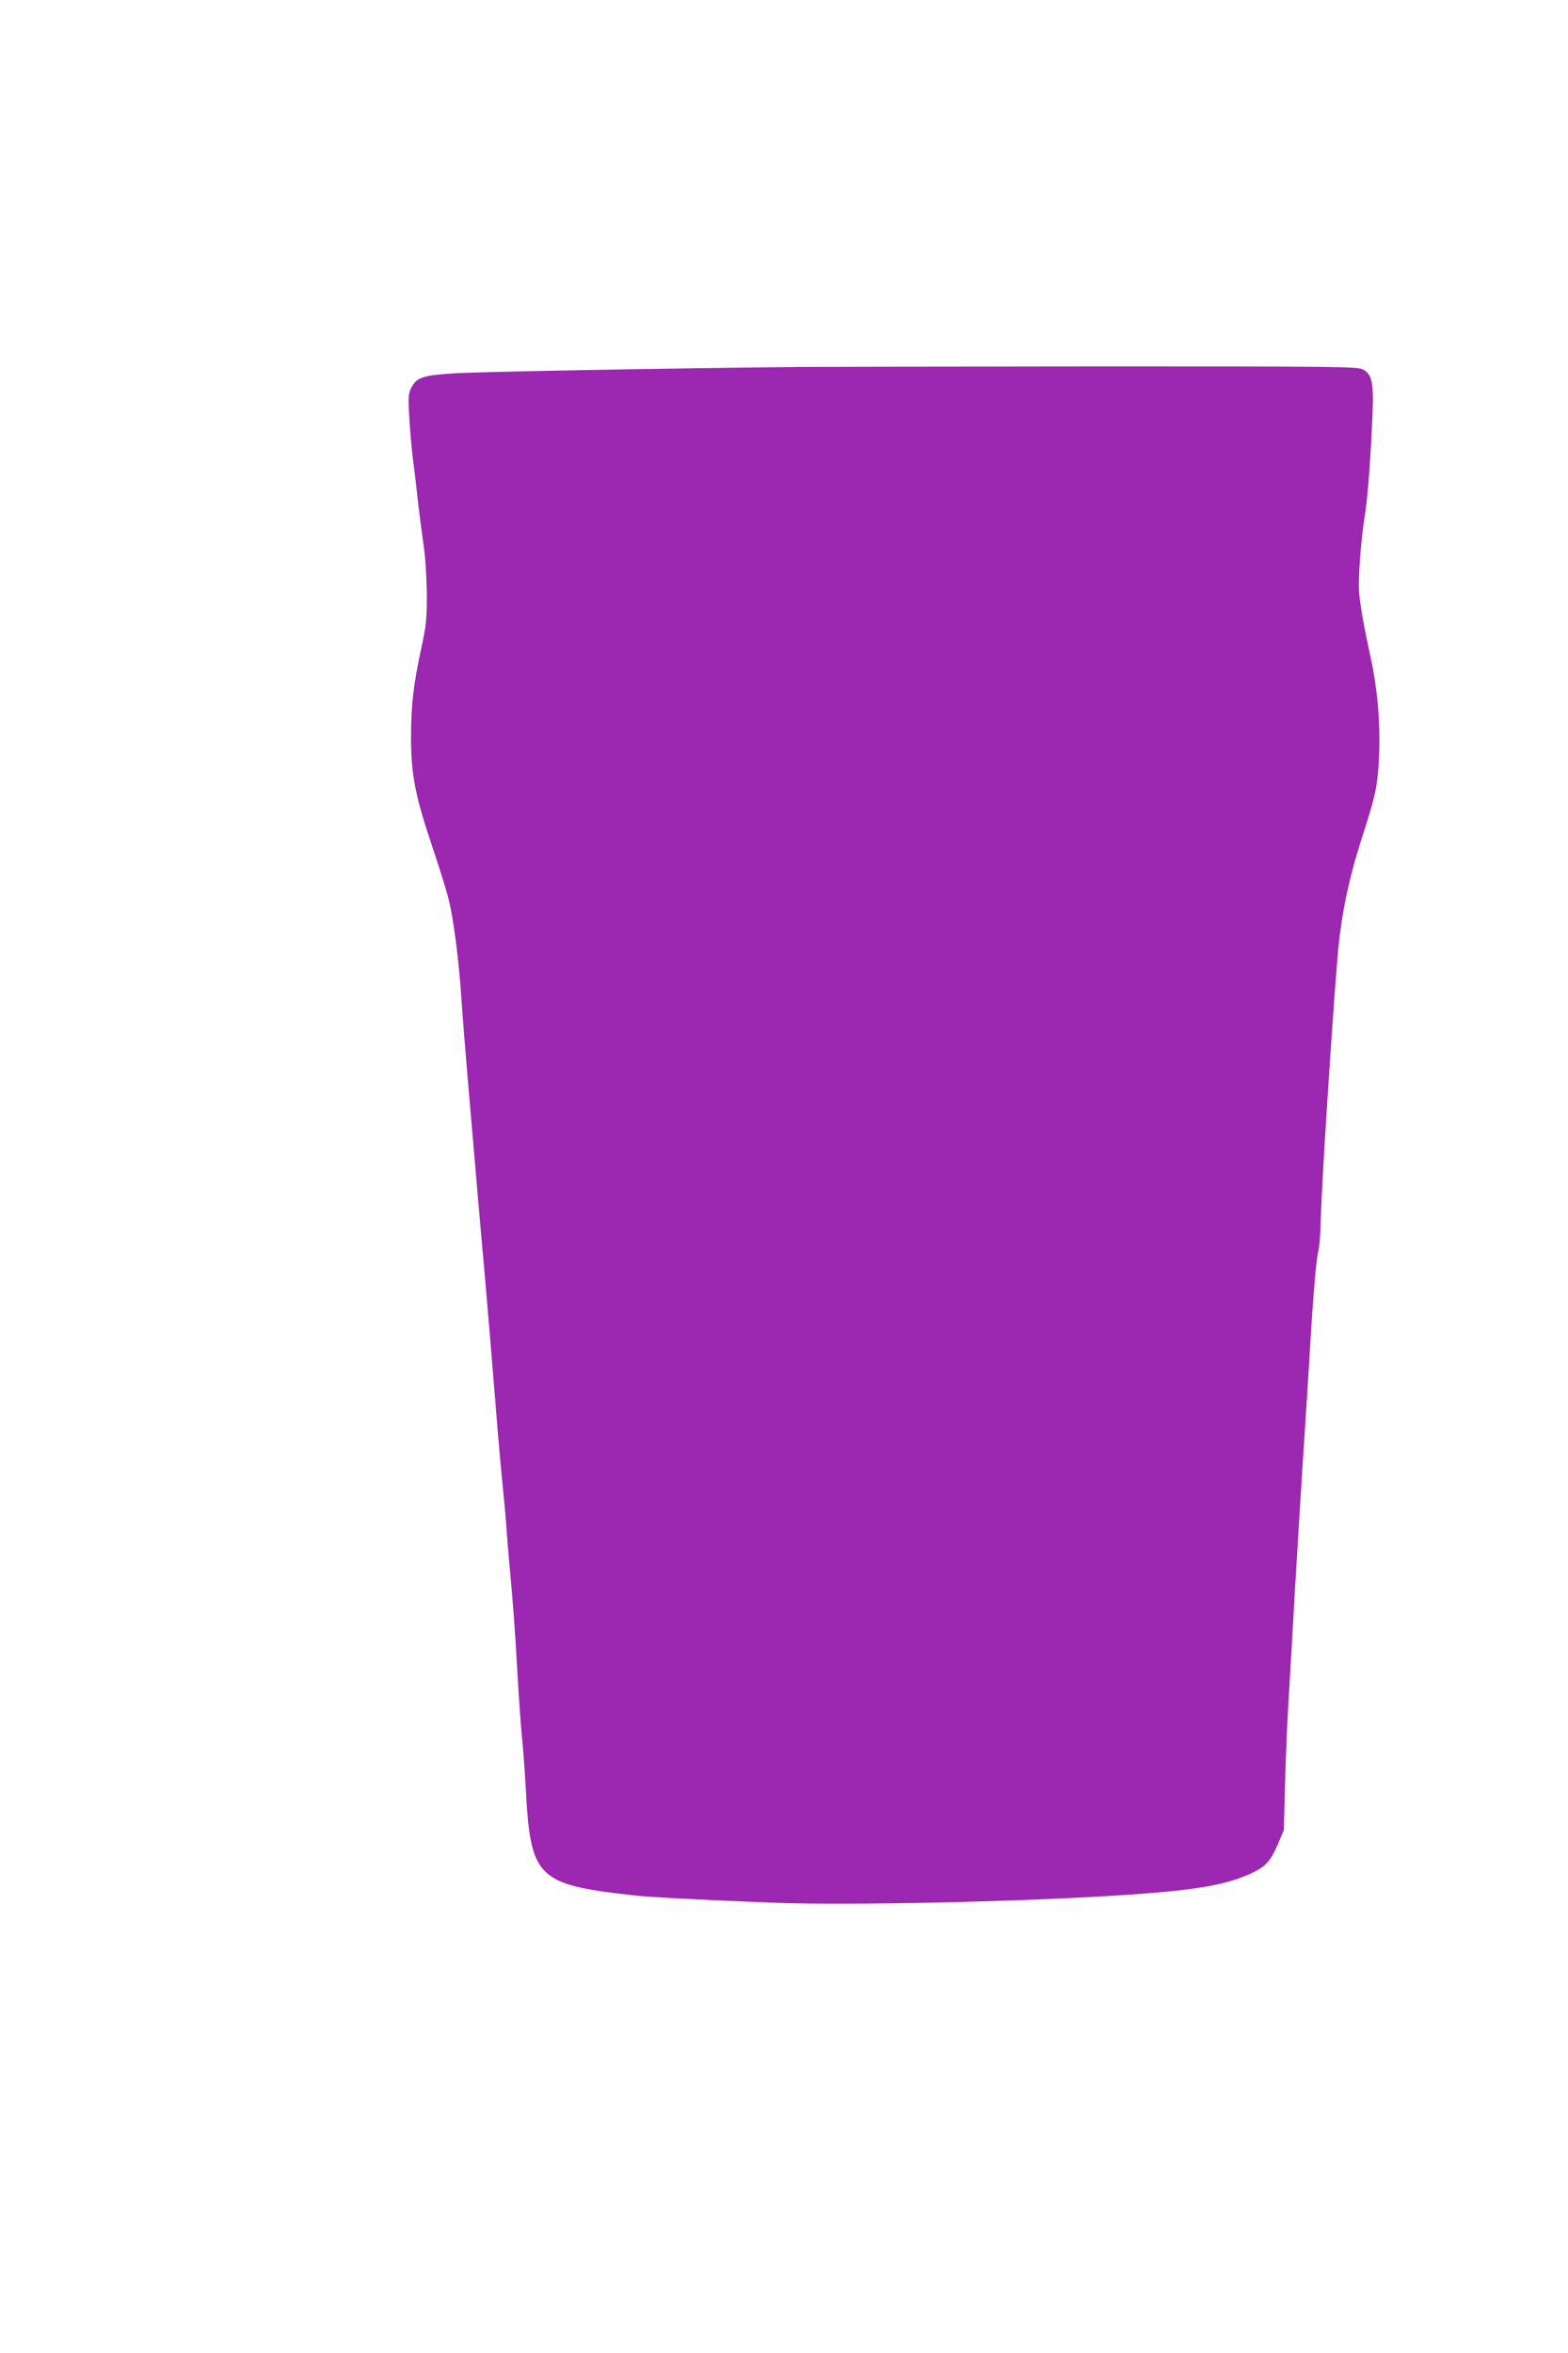 <?xml version="1.0" standalone="no"?>
<!DOCTYPE svg PUBLIC "-//W3C//DTD SVG 20010904//EN"
 "http://www.w3.org/TR/2001/REC-SVG-20010904/DTD/svg10.dtd">
<svg version="1.0" xmlns="http://www.w3.org/2000/svg"
 width="853pt" height="1280pt" viewBox="0 0 853 1280"
 preserveAspectRatio="xMidYMid meet">
<g transform="translate(0,1280) scale(0.1,-0.1)"
fill="#9c27b0" stroke="none">
<path d="M4350 10804 c-708 -7 -1752 -26 -1885 -35 -168 -11 -198 -22 -228
-79 -15 -30 -17 -51 -11 -150 3 -63 12 -169 20 -235 9 -66 22 -176 29 -245 8
-69 22 -172 30 -230 9 -59 16 -173 17 -260 0 -136 -3 -172 -30 -295 -43 -200
-56 -309 -56 -485 0 -200 22 -317 114 -590 38 -113 78 -241 89 -285 27 -102
57 -334 71 -545 6 -91 22 -291 35 -445 51 -589 75 -876 90 -1035 20 -231 41
-483 65 -780 11 -140 27 -318 35 -395 8 -77 17 -178 20 -225 3 -47 10 -130 15
-185 22 -237 31 -355 45 -610 9 -148 20 -306 25 -350 5 -44 14 -165 20 -270
26 -491 60 -525 585 -584 87 -10 329 -23 755 -40 415 -17 1409 6 1950 44 360
25 518 53 651 113 83 37 111 68 151 162 l32 75 7 265 c4 146 13 346 19 445 6
99 22 371 35 605 14 234 34 562 45 730 11 168 27 415 35 550 20 338 35 508 47
555 6 22 12 110 14 195 3 150 58 1012 89 1390 18 227 58 423 129 648 75 231
86 279 95 401 14 196 -1 408 -45 606 -33 151 -52 257 -60 337 -7 75 9 293 32
433 15 93 33 335 41 560 6 156 -5 202 -54 226 -30 15 -163 16 -1420 16 -764
-1 -1503 -2 -1643 -3z"/>
</g>
</svg>
